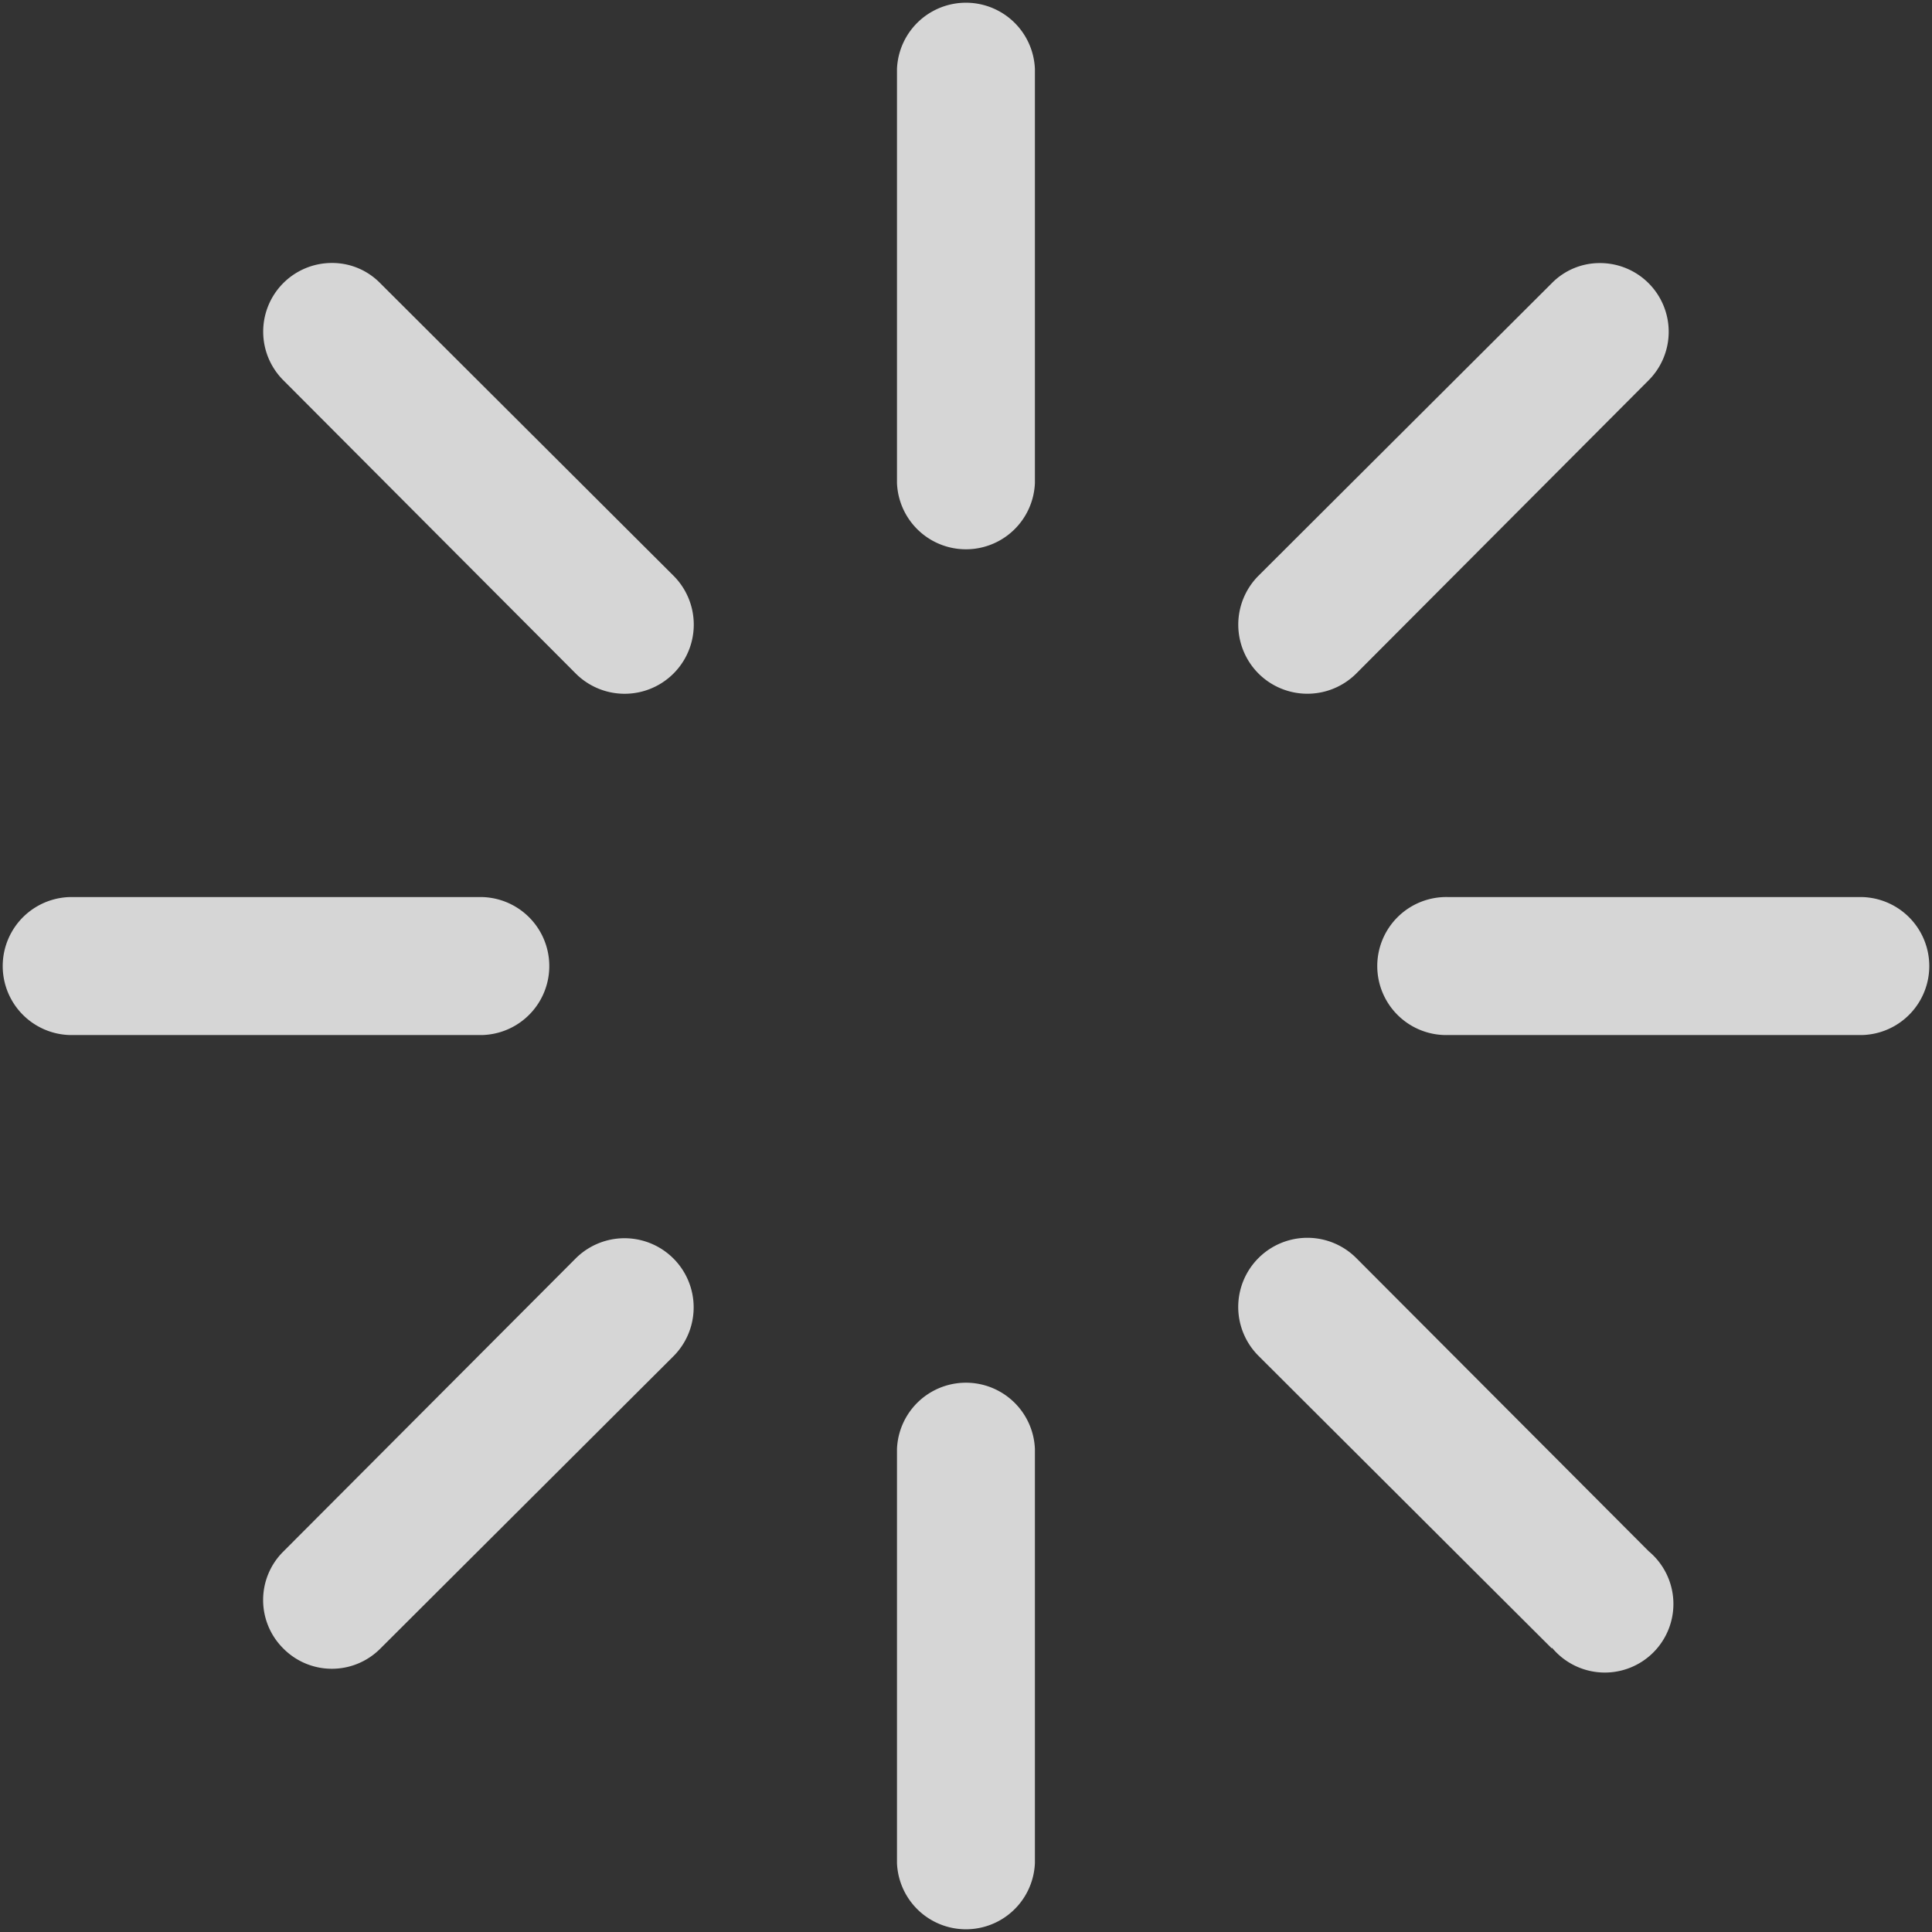 <svg xmlns="http://www.w3.org/2000/svg" width="18" height="18" viewBox="0 0 18 18">
  <rect x="0" y="0" width="18" height="18" fill="#333333" stroke="none"/>
  <path id="形状" d="M8.357,17.357V13.5a.643.643,0,0,1,1.285,0v3.857a.643.643,0,0,1-1.285,0Zm6.1-2-2.732-2.725a.644.644,0,0,1,.911-.911l2.725,2.732a.639.639,0,1,1-.9.9Zm-11.819,0a.636.636,0,0,1,0-.9l2.725-2.732a.644.644,0,1,1,.911.911L3.542,15.361a.636.636,0,0,1-.9,0ZM13.5,9.643a.643.643,0,1,1,0-1.285h3.857a.643.643,0,0,1,0,1.285Zm-12.857,0a.643.643,0,0,1,0-1.285H4.5a.643.643,0,0,1,0,1.285ZM11.725,6.275a.645.645,0,0,1,0-.911l2.732-2.725a.625.625,0,0,1,.448-.188.64.64,0,0,1,.455,1.092L12.636,6.275a.645.645,0,0,1-.911,0Zm-6.361,0L2.639,3.542a.64.64,0,0,1,.454-1.092.625.625,0,0,1,.449.188L6.275,5.364a.644.644,0,0,1-.911.911ZM8.357,4.5V.643a.643.643,0,0,1,1.285,0V4.5a.643.643,0,0,1-1.285,0Z" fill="#fff" opacity="0.8"/>
</svg>
